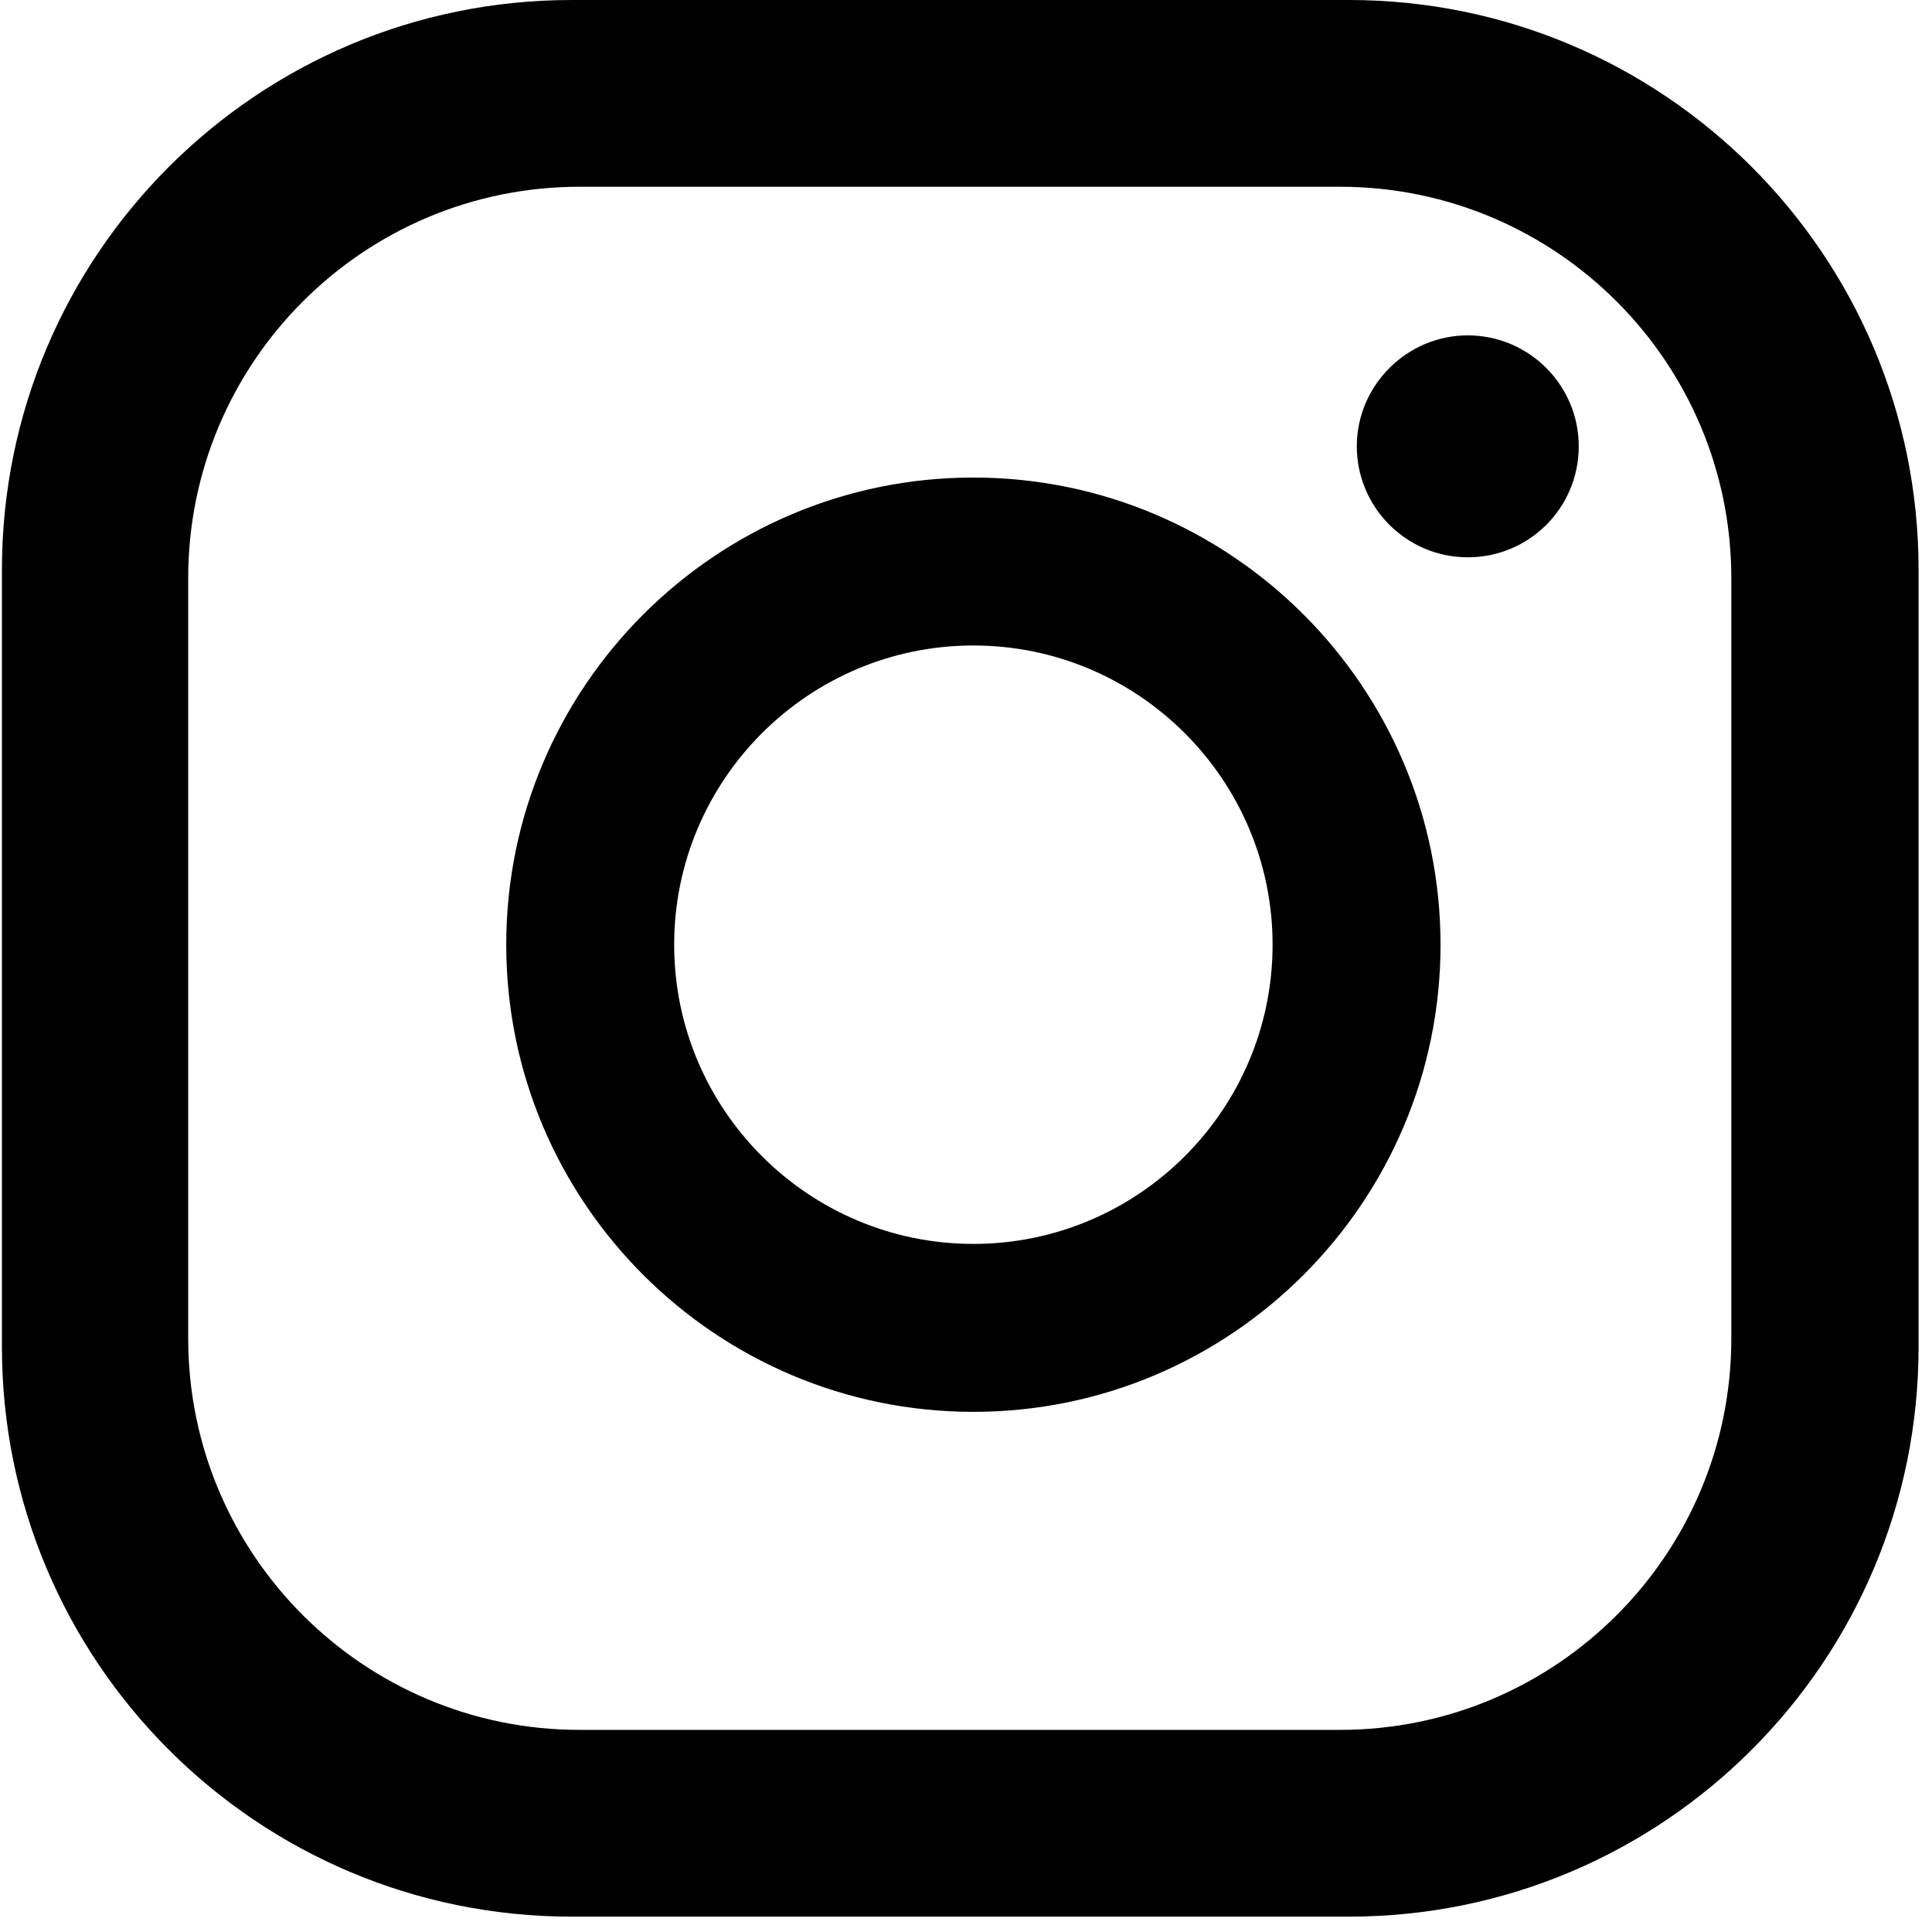 <svg width="39" height="39" viewBox="0 0 39 39" fill="none" xmlns="http://www.w3.org/2000/svg">
  <path
    d="M31.869 9.01C31.869 10.25 30.869 11.25 29.629 11.25C28.389 11.25 27.389 10.24 27.389 9.01C27.389 7.78 28.399 6.77 29.629 6.77C30.859 6.77 31.869 7.77 31.869 9.01ZM29.079 19.07C29.079 24.27 24.849 28.5 19.649 28.5C14.449 28.5 10.219 24.27 10.219 19.07C10.219 13.87 14.449 9.64 19.649 9.64C24.849 9.64 29.079 13.87 29.079 19.07ZM25.689 19.07C25.689 15.74 22.979 13.03 19.649 13.03C16.319 13.03 13.609 15.74 13.609 19.07C13.609 22.4 16.319 25.11 19.649 25.11C22.979 25.11 25.689 22.4 25.689 19.07ZM38.729 11.5C38.729 5.15 33.579 0 27.229 0H11.539C5.189 0 0.039 5.15 0.039 11.5V27.19C0.039 33.54 5.189 38.69 11.539 38.69H27.229C33.579 38.69 38.729 33.54 38.729 27.19V11.5ZM34.949 27.02C34.949 31.38 31.409 34.92 27.049 34.92H11.699C7.339 34.92 3.799 31.38 3.799 27.02V11.67C3.799 7.31 7.339 3.77 11.699 3.77H27.049C31.409 3.77 34.949 7.31 34.949 11.67V27.02Z"
    fill="black"/>
</svg>
